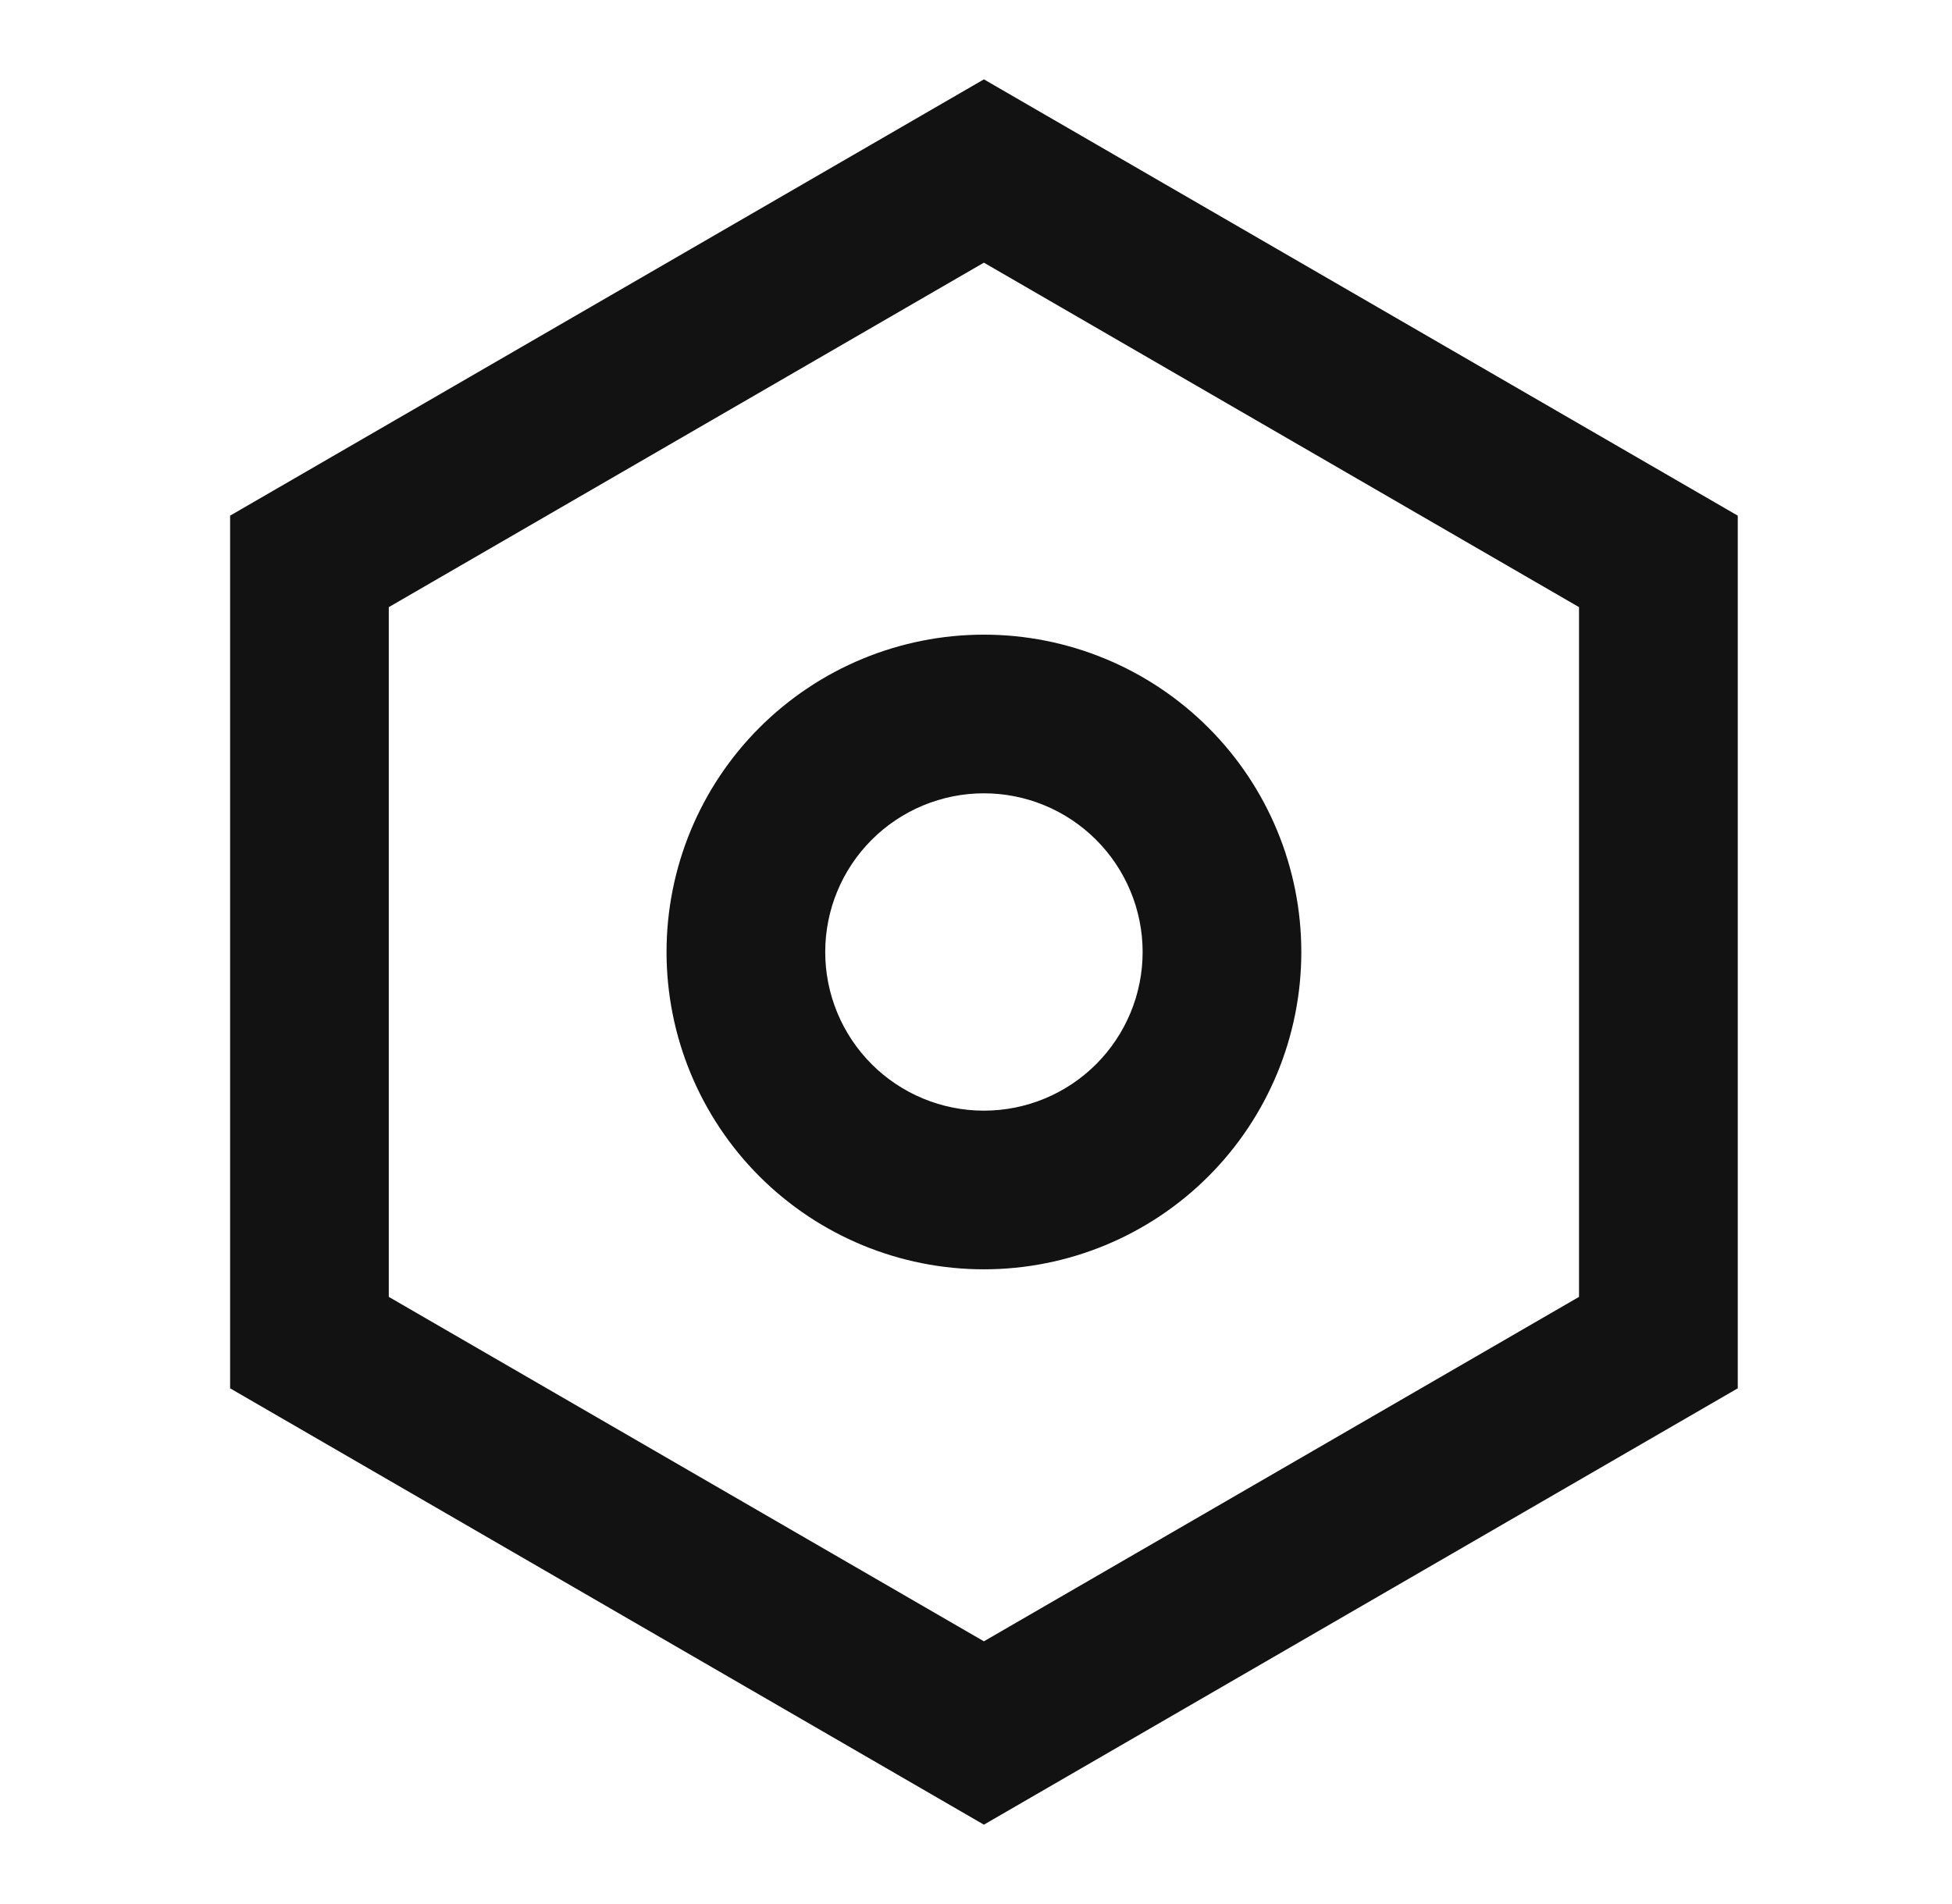 <svg width="41" height="40" viewBox="0 0 41 40" fill="none" xmlns="http://www.w3.org/2000/svg">
<path d="M20.666 1.667L36.5 10.833V29.166L20.666 38.333L4.833 29.166V10.833L20.666 1.667ZM20.666 5.518L8.166 12.755V27.245L20.666 34.481L33.166 27.245V12.755L20.666 5.518ZM20.666 26.666C18.898 26.666 17.203 25.964 15.952 24.714C14.702 23.464 14 21.768 14 20C14 18.232 14.702 16.536 15.952 15.286C17.203 14.036 18.898 13.333 20.666 13.333C22.434 13.333 24.13 14.036 25.38 15.286C26.631 16.536 27.333 18.232 27.333 20C27.333 21.768 26.631 23.464 25.38 24.714C24.13 25.964 22.434 26.666 20.666 26.666ZM20.666 23.333C21.55 23.333 22.398 22.982 23.023 22.357C23.648 21.732 24 20.884 24 20C24 19.116 23.648 18.268 23.023 17.643C22.398 17.018 21.55 16.666 20.666 16.666C19.782 16.666 18.934 17.018 18.309 17.643C17.684 18.268 17.333 19.116 17.333 20C17.333 20.884 17.684 21.732 18.309 22.357C18.934 22.982 19.782 23.333 20.666 23.333Z" fill="#121212"/>
</svg>
